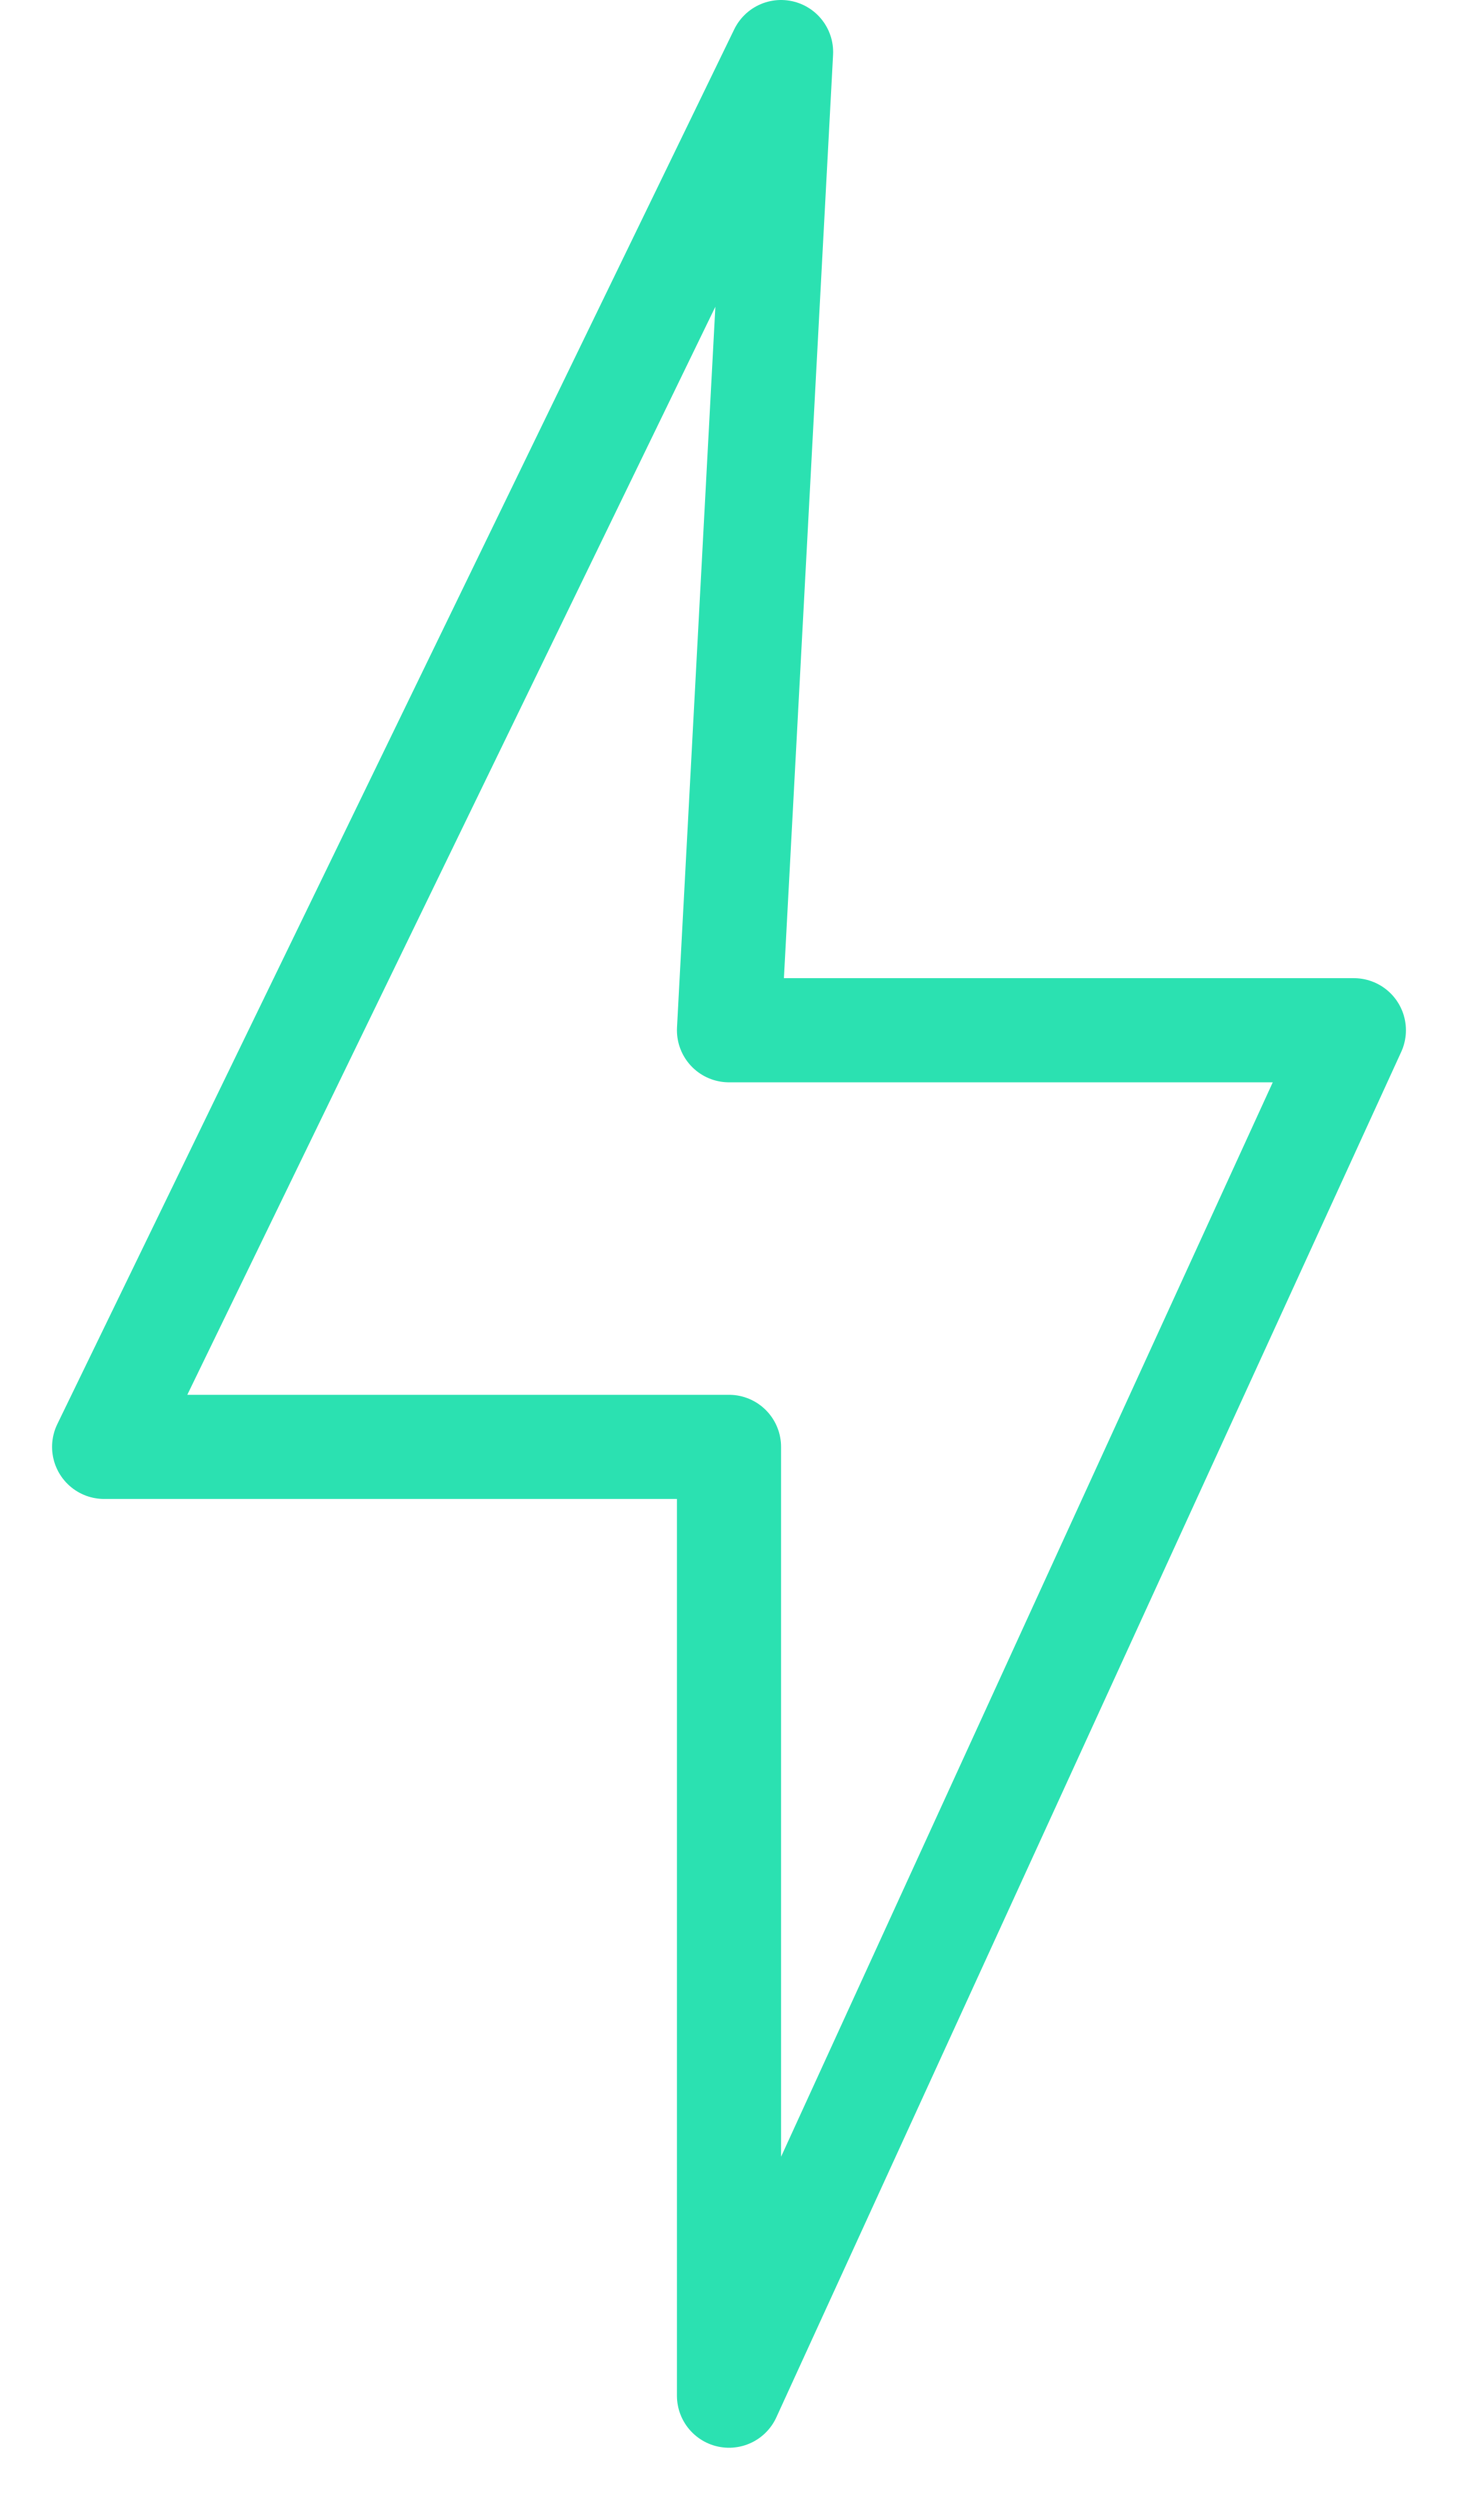 <svg width="14" height="24" viewBox="0 0 14 24" fill="none" xmlns="http://www.w3.org/2000/svg">
<path d="M7.5 0.5L1 13.891H7V23L13 9.891H7L7.5 0.5Z" stroke="#2BE1B1" stroke-linecap="round" stroke-linejoin="round"/>
</svg>
